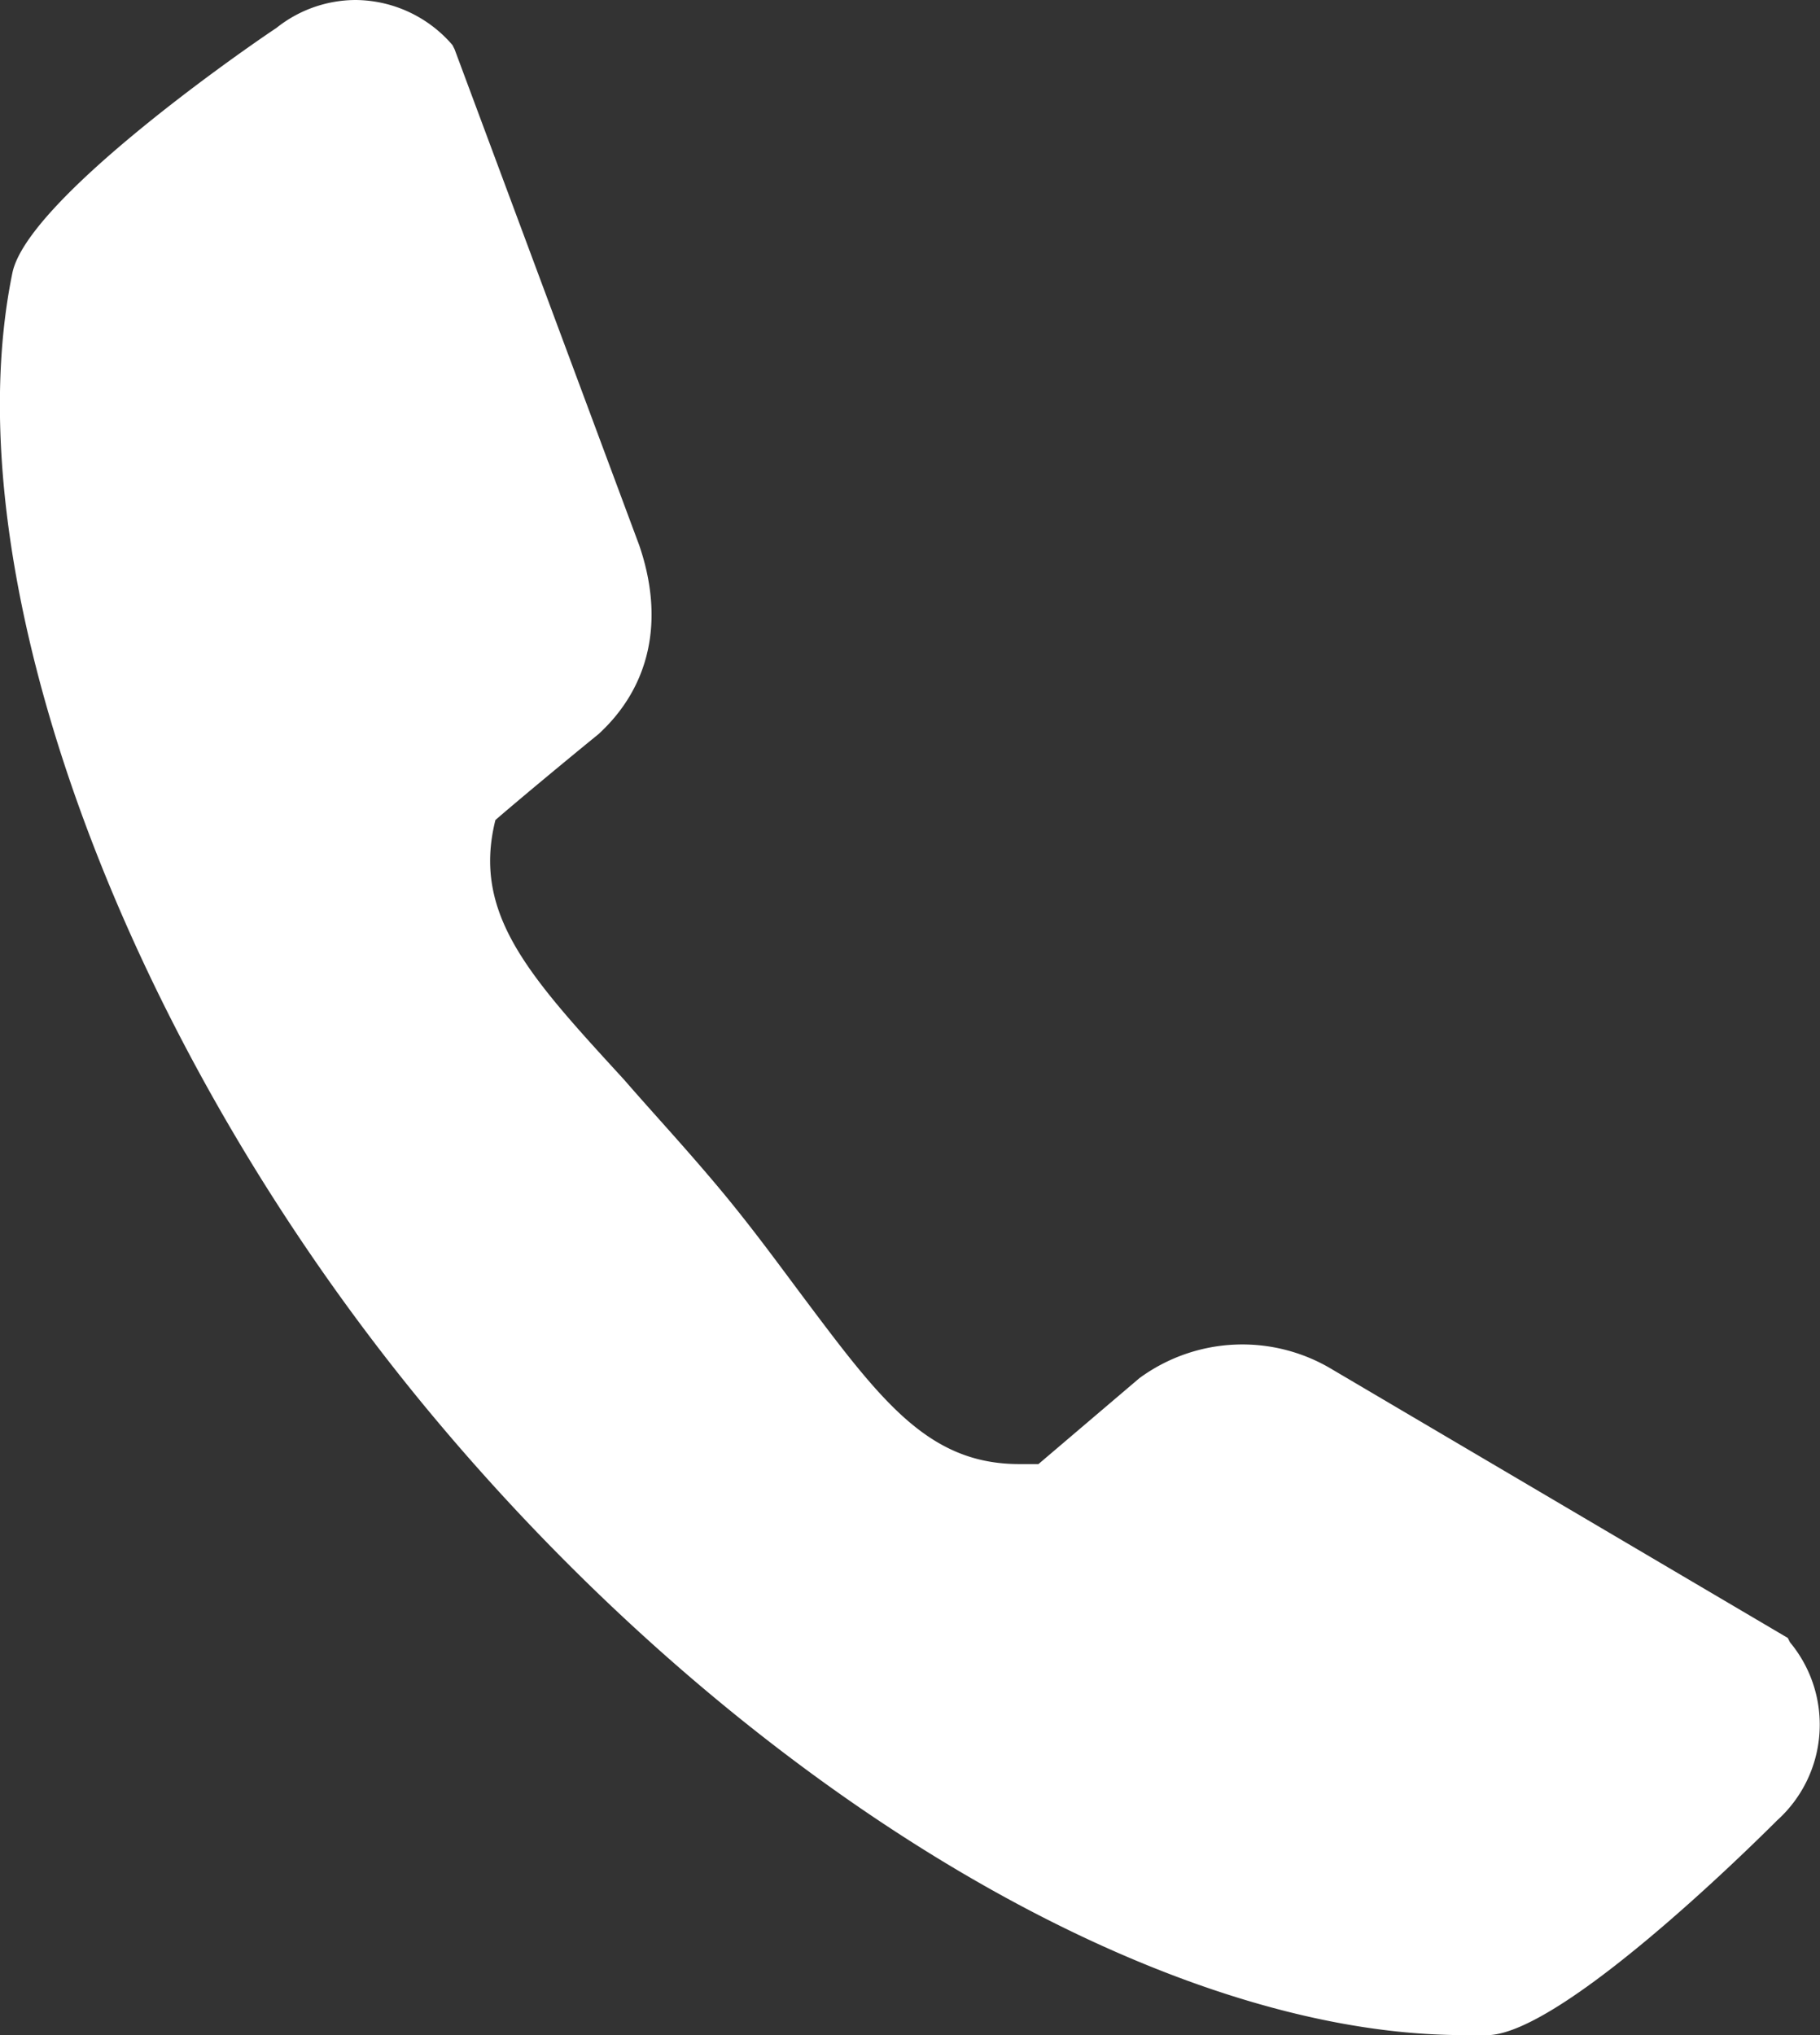 <svg id="Ebene_1" data-name="Ebene 1" xmlns="http://www.w3.org/2000/svg" viewBox="0 0 84.79 94.8"><rect x="0" y="0" width="84.79" height="94.8" fill="#333333" stroke="none"/><defs><style>.cls-1{fill:#fff;}</style></defs><path class="cls-1" d="M91,91.6l-.1-.2L69.69,78.9a8.11,8.11,0,0,0-9,.4l-4.7,4h-.9c-4.2,0-6.4-2.9-10-7.7-1.2-1.6-2.5-3.4-4.1-5.3s-3-3.4-4.3-4.9c-4.4-4.8-7.1-7.7-6-12.1.8-.7,3.2-2.7,4.8-4,2.4-2.2,3.1-5.3,1.9-8.8l-8.6-23.1-.1-.2a6,6,0,0,0-4.5-2.1,5.94,5.94,0,0,0-3.7,1.3c-2.1,1.4-11.6,8.1-12.3,11.4-2.9,14.1,5.2,36.1,19.7,53.4s33.6,28.7,47.9,28.7H77c3.4-.2,11.7-8.3,13.4-10A6,6,0,0,0,91,91.6Z" transform="translate(-7.61 -15.1)"/></svg>
